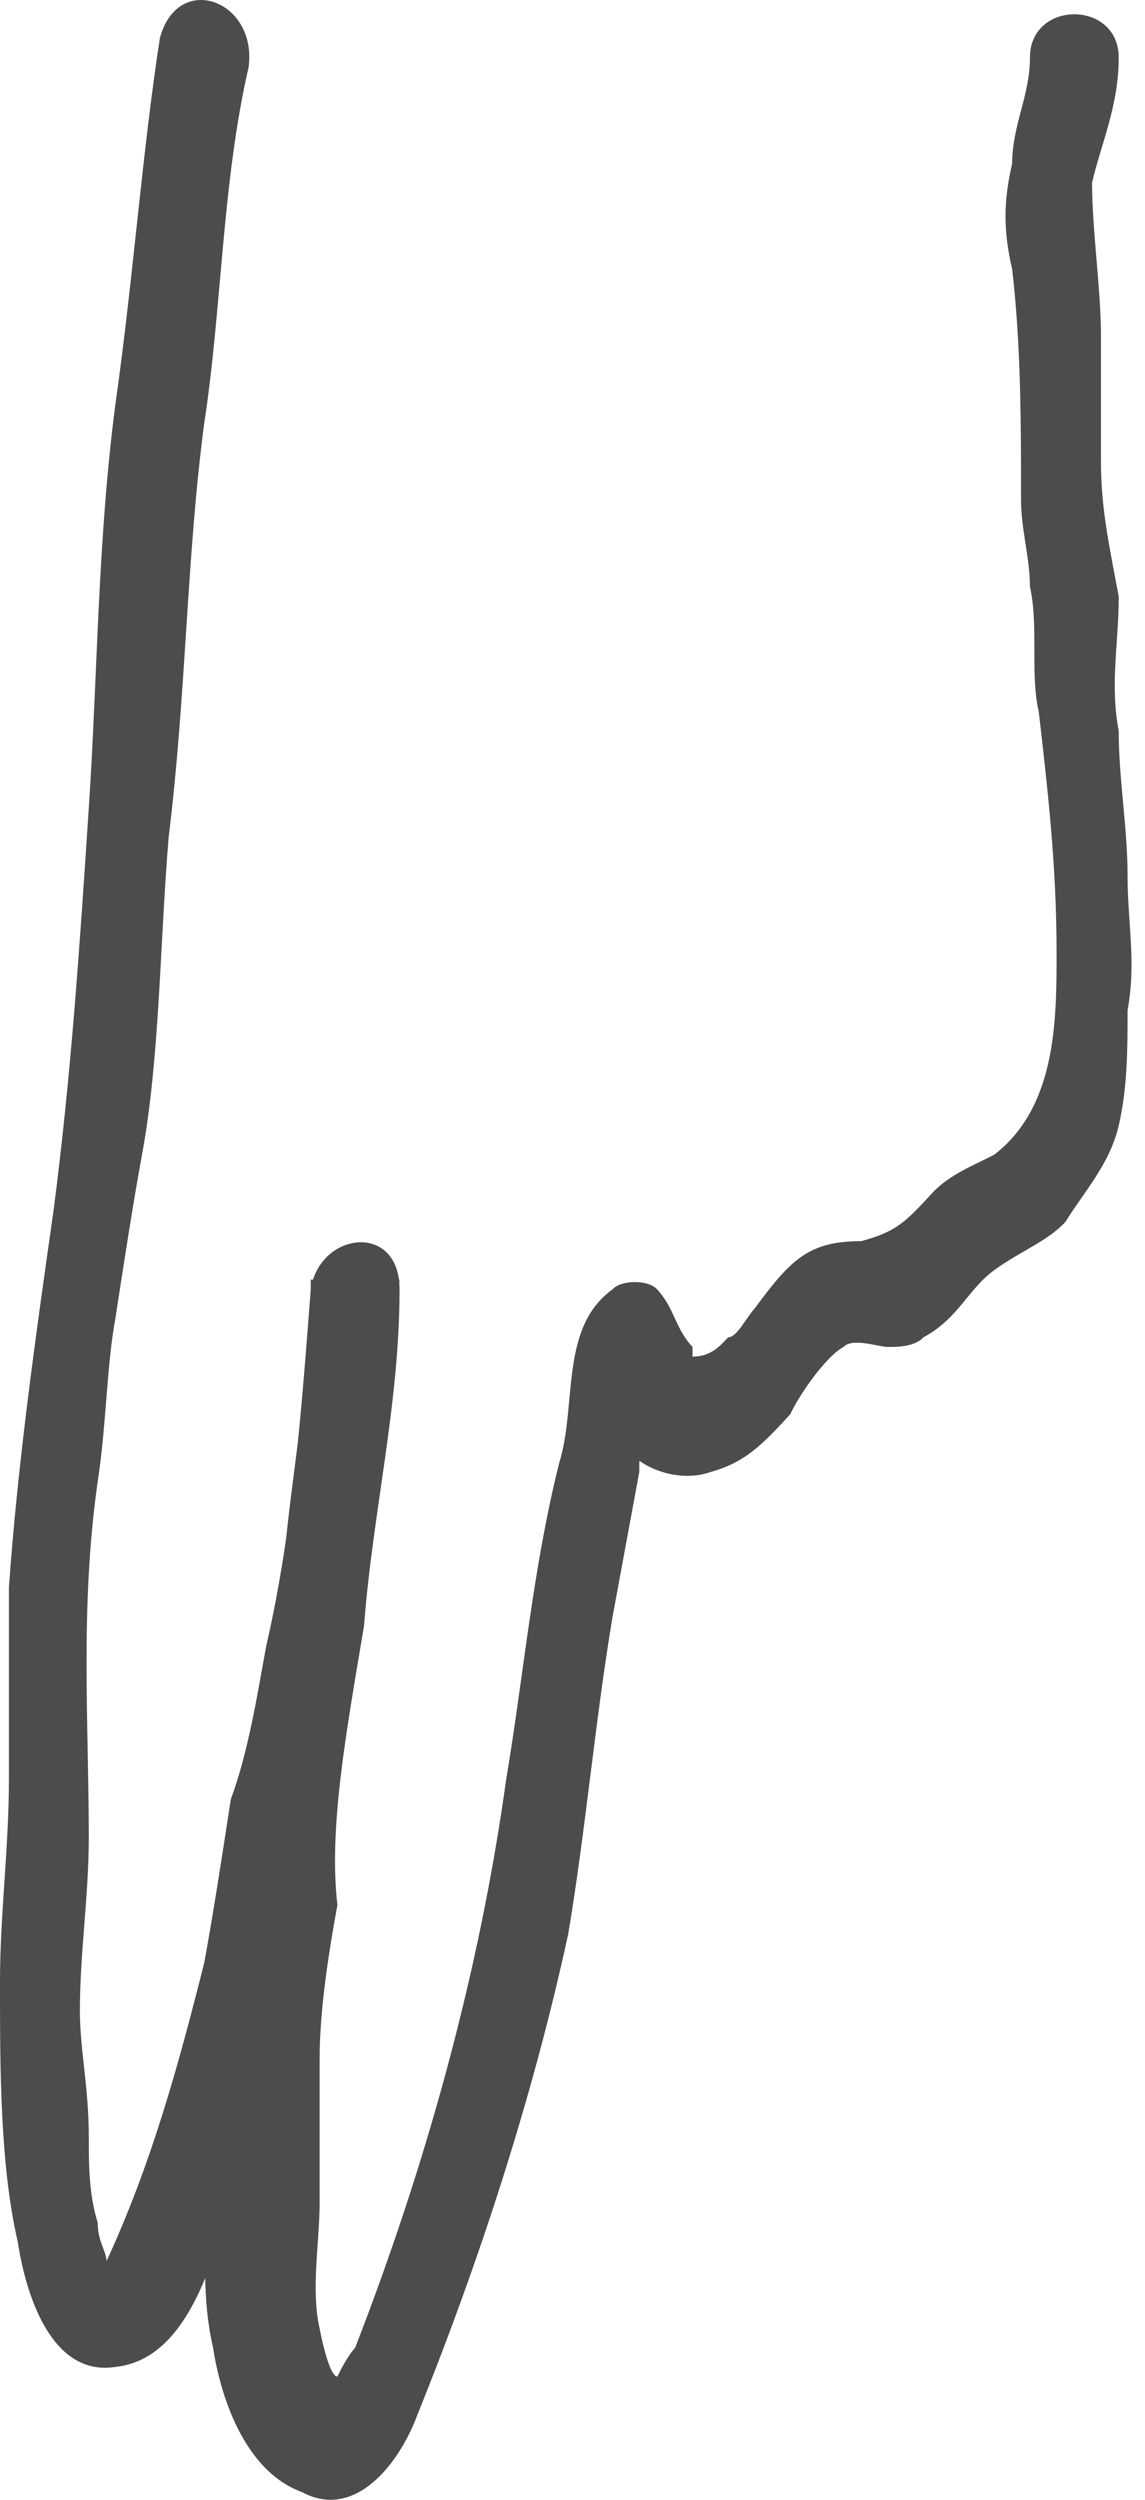 <?xml version="1.0" encoding="UTF-8"?> <svg xmlns="http://www.w3.org/2000/svg" width="22" height="48" viewBox="0 0 22 48" fill="none"> <path d="M3.071 0.736C2.729 2.953 2.559 5.355 2.218 7.757C1.877 10.344 1.877 12.931 1.706 15.517C1.535 18.104 1.365 20.691 1.024 23.278C0.682 25.68 0.341 28.081 0.171 30.483C0.171 31.777 0.171 32.885 0.171 34.179C0.171 35.472 0 36.766 0 38.059C0 39.722 7.62612e-08 41.569 0.341 43.047C0.512 44.156 1.024 45.634 2.218 45.449C3.924 45.265 4.265 42.493 4.777 41.2C5.288 39.907 5.63 38.613 5.8 37.135C5.971 35.842 6.141 34.364 6.483 33.07C6.994 30.299 7.336 27.342 7.677 24.571C7.165 24.571 6.483 24.571 5.971 24.571C5.971 26.419 5.63 28.081 5.459 29.929C5.288 31.777 4.947 33.809 4.606 35.657C4.435 37.32 4.094 38.983 4.094 40.645C4.094 42.124 3.753 43.602 4.094 45.08C4.265 46.188 4.777 47.482 5.8 47.851C6.824 48.406 7.677 47.297 8.018 46.373C9.212 43.417 10.236 40.276 10.918 37.135C11.259 35.103 11.43 33.07 11.771 31.038C11.941 30.114 12.112 29.19 12.283 28.266C12.283 27.897 12.283 27.712 12.453 27.342C12.453 27.158 12.624 26.603 12.453 26.603C12.112 26.603 11.941 26.603 11.6 26.603C11.771 26.788 11.941 27.527 12.112 27.897C12.453 28.266 13.136 28.451 13.648 28.266C14.33 28.081 14.671 27.712 15.183 27.158C15.353 26.788 15.865 26.049 16.206 25.864C16.377 25.68 16.889 25.864 17.059 25.864C17.23 25.864 17.571 25.864 17.742 25.68C18.424 25.31 18.595 24.756 19.107 24.386C19.618 24.017 20.13 23.832 20.471 23.462C20.812 22.908 21.324 22.354 21.495 21.615C21.665 20.876 21.665 20.137 21.665 19.398C21.836 18.474 21.665 17.735 21.665 16.811C21.665 15.887 21.495 14.963 21.495 14.039C21.324 13.115 21.495 12.376 21.495 11.453C21.324 10.529 21.154 9.79 21.154 8.866C21.154 8.127 21.154 7.203 21.154 6.464C21.154 5.54 20.983 4.431 20.983 3.508C21.154 2.769 21.495 2.03 21.495 1.106C21.495 -0.003 19.789 -0.003 19.789 1.106C19.789 1.845 19.448 2.399 19.448 3.138C19.277 3.877 19.277 4.431 19.448 5.171C19.618 6.649 19.618 8.127 19.618 9.605C19.618 10.159 19.789 10.713 19.789 11.268C19.959 12.007 19.789 12.931 19.959 13.67C20.13 15.148 20.301 16.626 20.301 18.289C20.301 19.582 20.301 21.245 19.107 22.169C18.765 22.354 18.253 22.538 17.912 22.908C17.401 23.462 17.23 23.647 16.548 23.832C15.524 23.832 15.183 24.201 14.5 25.125C14.33 25.31 14.159 25.68 13.989 25.68C13.818 25.864 13.648 26.049 13.306 26.049V25.864C12.965 25.495 12.965 25.125 12.624 24.756C12.453 24.571 11.941 24.571 11.771 24.756C10.747 25.495 11.089 26.973 10.747 28.081C10.236 30.114 10.065 32.146 9.724 34.179C9.212 37.874 8.188 41.569 6.824 45.08C6.653 45.265 6.483 45.634 6.483 45.634C6.312 45.634 6.141 44.71 6.141 44.71C5.971 43.971 6.141 43.047 6.141 42.308C6.141 41.385 6.141 40.461 6.141 39.537C6.141 38.613 6.312 37.505 6.483 36.581C6.312 35.103 6.653 33.255 6.994 31.223C7.165 29.005 7.677 26.973 7.677 24.756C7.677 23.462 6.141 23.647 5.971 24.756C5.8 26.973 5.63 29.375 5.118 31.592C4.947 32.516 4.777 33.624 4.435 34.548C4.265 35.657 4.094 36.766 3.924 37.689C3.412 39.722 2.9 41.569 2.047 43.417C2.047 43.602 2.047 43.787 2.047 43.417C2.047 43.232 1.877 43.047 1.877 42.678C1.706 42.124 1.706 41.569 1.706 41.015C1.706 40.091 1.535 39.352 1.535 38.613C1.535 37.505 1.706 36.396 1.706 35.287C1.706 33.07 1.535 30.853 1.877 28.451C2.047 27.342 2.047 26.234 2.218 25.31C2.388 24.201 2.559 23.093 2.729 22.169C3.071 20.321 3.071 18.104 3.241 16.072C3.582 13.3 3.582 10.713 3.924 8.127C4.265 5.91 4.265 3.508 4.777 1.29C4.947 -0.003 3.412 -0.557 3.071 0.736Z" fill="#4C4C4C"></path> </svg> 